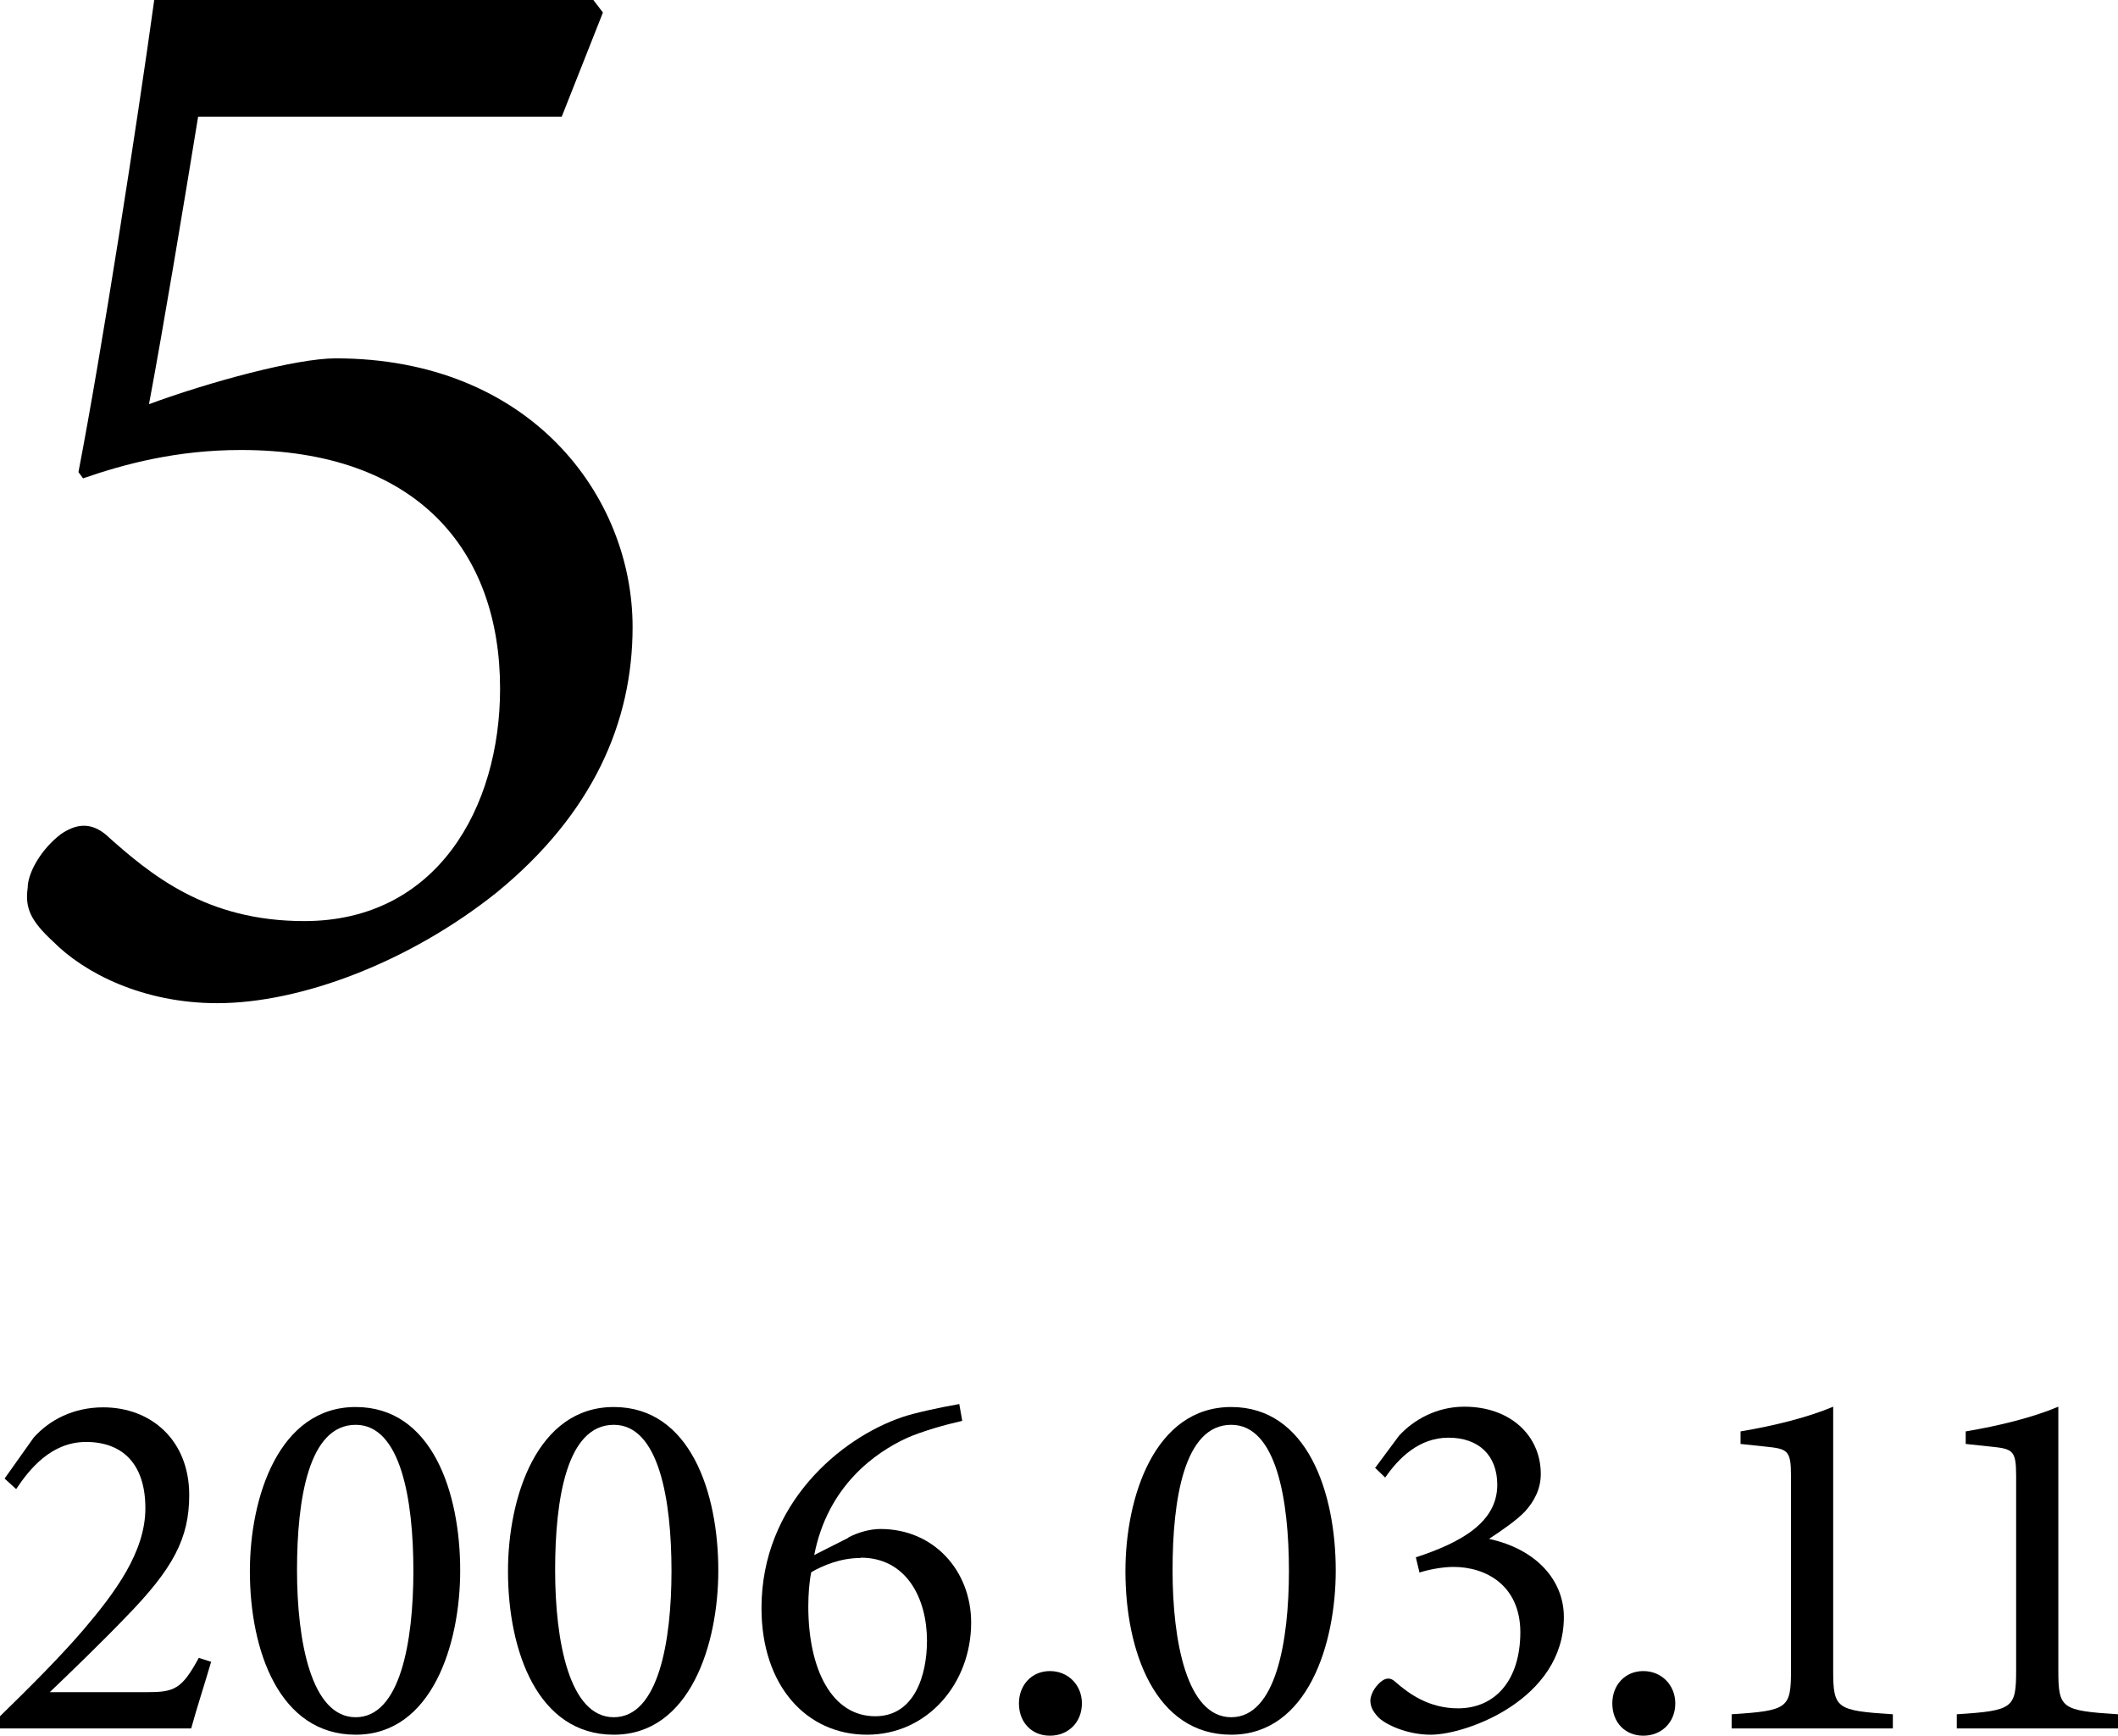 <?xml version="1.0" encoding="UTF-8"?><svg id="_レイヤー_2" xmlns="http://www.w3.org/2000/svg" viewBox="0 0 64.25 52.65"><g id="_レイヤー_1-2"><path d="m6.41,50.39c-.2.69-.46,1.48-.61,2.04H0v-.37c.85-.83,1.77-1.74,2.52-2.61.97-1.14,1.89-2.37,1.89-3.7s-.68-2.01-1.8-2.01c-1.06,0-1.72.83-2.12,1.43l-.35-.32.88-1.24c.48-.54,1.21-.92,2.11-.92,1.46,0,2.61,1,2.61,2.66,0,1.31-.48,2.23-1.94,3.72-.66.69-1.63,1.63-2.29,2.26h2.94c.83,0,1.06-.08,1.58-1.04l.38.12Z"/><path d="m10.79,42.68c2.31,0,3.17,2.58,3.17,4.96,0,2.24-.86,4.98-3.17,4.98s-3.21-2.54-3.21-4.96c0-2.24.88-4.98,3.21-4.98Zm0,.54c-1.43,0-1.78,2.26-1.78,4.41s.43,4.46,1.78,4.46,1.75-2.29,1.75-4.44-.38-4.43-1.75-4.43Z"/><path d="m18.62,42.68c2.31,0,3.17,2.58,3.17,4.96,0,2.24-.86,4.98-3.17,4.98s-3.21-2.54-3.21-4.96c0-2.24.88-4.98,3.21-4.98Zm0,.54c-1.43,0-1.78,2.26-1.78,4.41s.43,4.46,1.78,4.46,1.75-2.29,1.75-4.44-.38-4.43-1.75-4.43Z"/><path d="m25.73,46.64c.32-.17.68-.26.98-.26,1.63,0,2.75,1.28,2.75,2.84,0,1.84-1.32,3.4-3.16,3.4s-3.2-1.49-3.2-3.84c0-3.17,2.41-5.16,4.26-5.79.34-.12,1.11-.29,1.74-.4l.09.51c-.49.11-1.21.31-1.68.52-.94.43-2.4,1.44-2.81,3.55l1.03-.52Zm.37.62c-.61,0-1.14.23-1.49.43-.06.28-.09.66-.09,1.04,0,1.92.72,3.33,2.03,3.33,1.2,0,1.57-1.26,1.57-2.29,0-1.28-.62-2.52-2.01-2.52Z"/><path d="m31.85,52.65c-.55,0-.94-.4-.94-.98,0-.55.38-.98.94-.98s.97.43.97.98c0,.58-.42.98-.97.98Z"/><path d="m37.35,42.68c2.3,0,3.17,2.58,3.17,4.96,0,2.24-.86,4.98-3.17,4.98s-3.21-2.54-3.21-4.96c0-2.24.88-4.98,3.21-4.98Zm0,.54c-1.43,0-1.78,2.26-1.78,4.41s.43,4.46,1.78,4.46,1.75-2.29,1.75-4.44-.38-4.43-1.75-4.43Z"/><path d="m41.72,44.52l.72-.97c.45-.49,1.15-.88,1.98-.88,1.4,0,2.32.88,2.32,2.04,0,.46-.2.83-.48,1.14-.25.26-.65.54-1.09.83,1.43.31,2.27,1.25,2.27,2.37,0,2.5-2.95,3.57-4.04,3.57-.72,0-1.38-.31-1.6-.54-.18-.2-.23-.34-.23-.51.02-.25.21-.48.35-.58.12-.09.26-.11.4.02.42.37,1.03.81,1.91.81,1.11,0,1.89-.83,1.89-2.32-.01-1.41-1.04-1.97-2.03-1.97-.35,0-.78.09-1.03.17l-.11-.46c1.37-.45,2.47-1.06,2.47-2.2,0-.91-.58-1.43-1.48-1.43s-1.52.63-1.92,1.21l-.32-.31Z"/><path d="m49.85,52.65c-.55,0-.94-.4-.94-.98,0-.55.38-.98.94-.98s.97.43.97.98c0,.58-.42.98-.97.98Z"/><path d="m52.53,52.43v-.43c1.71-.11,1.8-.18,1.8-1.34v-5.9c0-.78-.11-.81-.78-.88l-.75-.08v-.38c1.01-.17,2.03-.42,2.81-.75v7.99c0,1.17.09,1.23,1.81,1.34v.43h-4.89Z"/><path d="m59.36,52.43v-.43c1.71-.11,1.8-.18,1.8-1.34v-5.9c0-.78-.11-.81-.78-.88l-.75-.08v-.38c1.01-.17,2.03-.42,2.81-.75v7.99c0,1.17.09,1.23,1.81,1.34v.43h-4.89Z"/><path d="m18,0l.29.38-1.25,3.16H6.01c-.43,2.64-1.05,6.37-1.49,8.72,1.82-.67,4.46-1.39,5.66-1.39,5.9,0,9.01,4.17,9.01,8.15,0,2.88-1.2,5.66-4.12,8.05-2.64,2.11-5.94,3.36-8.48,3.36-2.25,0-4.03-.91-4.98-1.87-.67-.62-.86-1.01-.77-1.63,0-.43.38-1.15,1.01-1.63.43-.29.86-.38,1.34,0,1.39,1.25,3.07,2.64,6.04,2.64,4.03,0,5.94-3.45,5.94-7.05,0-4.22-2.54-7.24-7.86-7.24-1.96,0-3.55.43-4.79.86l-.14-.19c.72-3.74,1.77-10.5,2.3-14.33h13.32Z"/></g></svg>